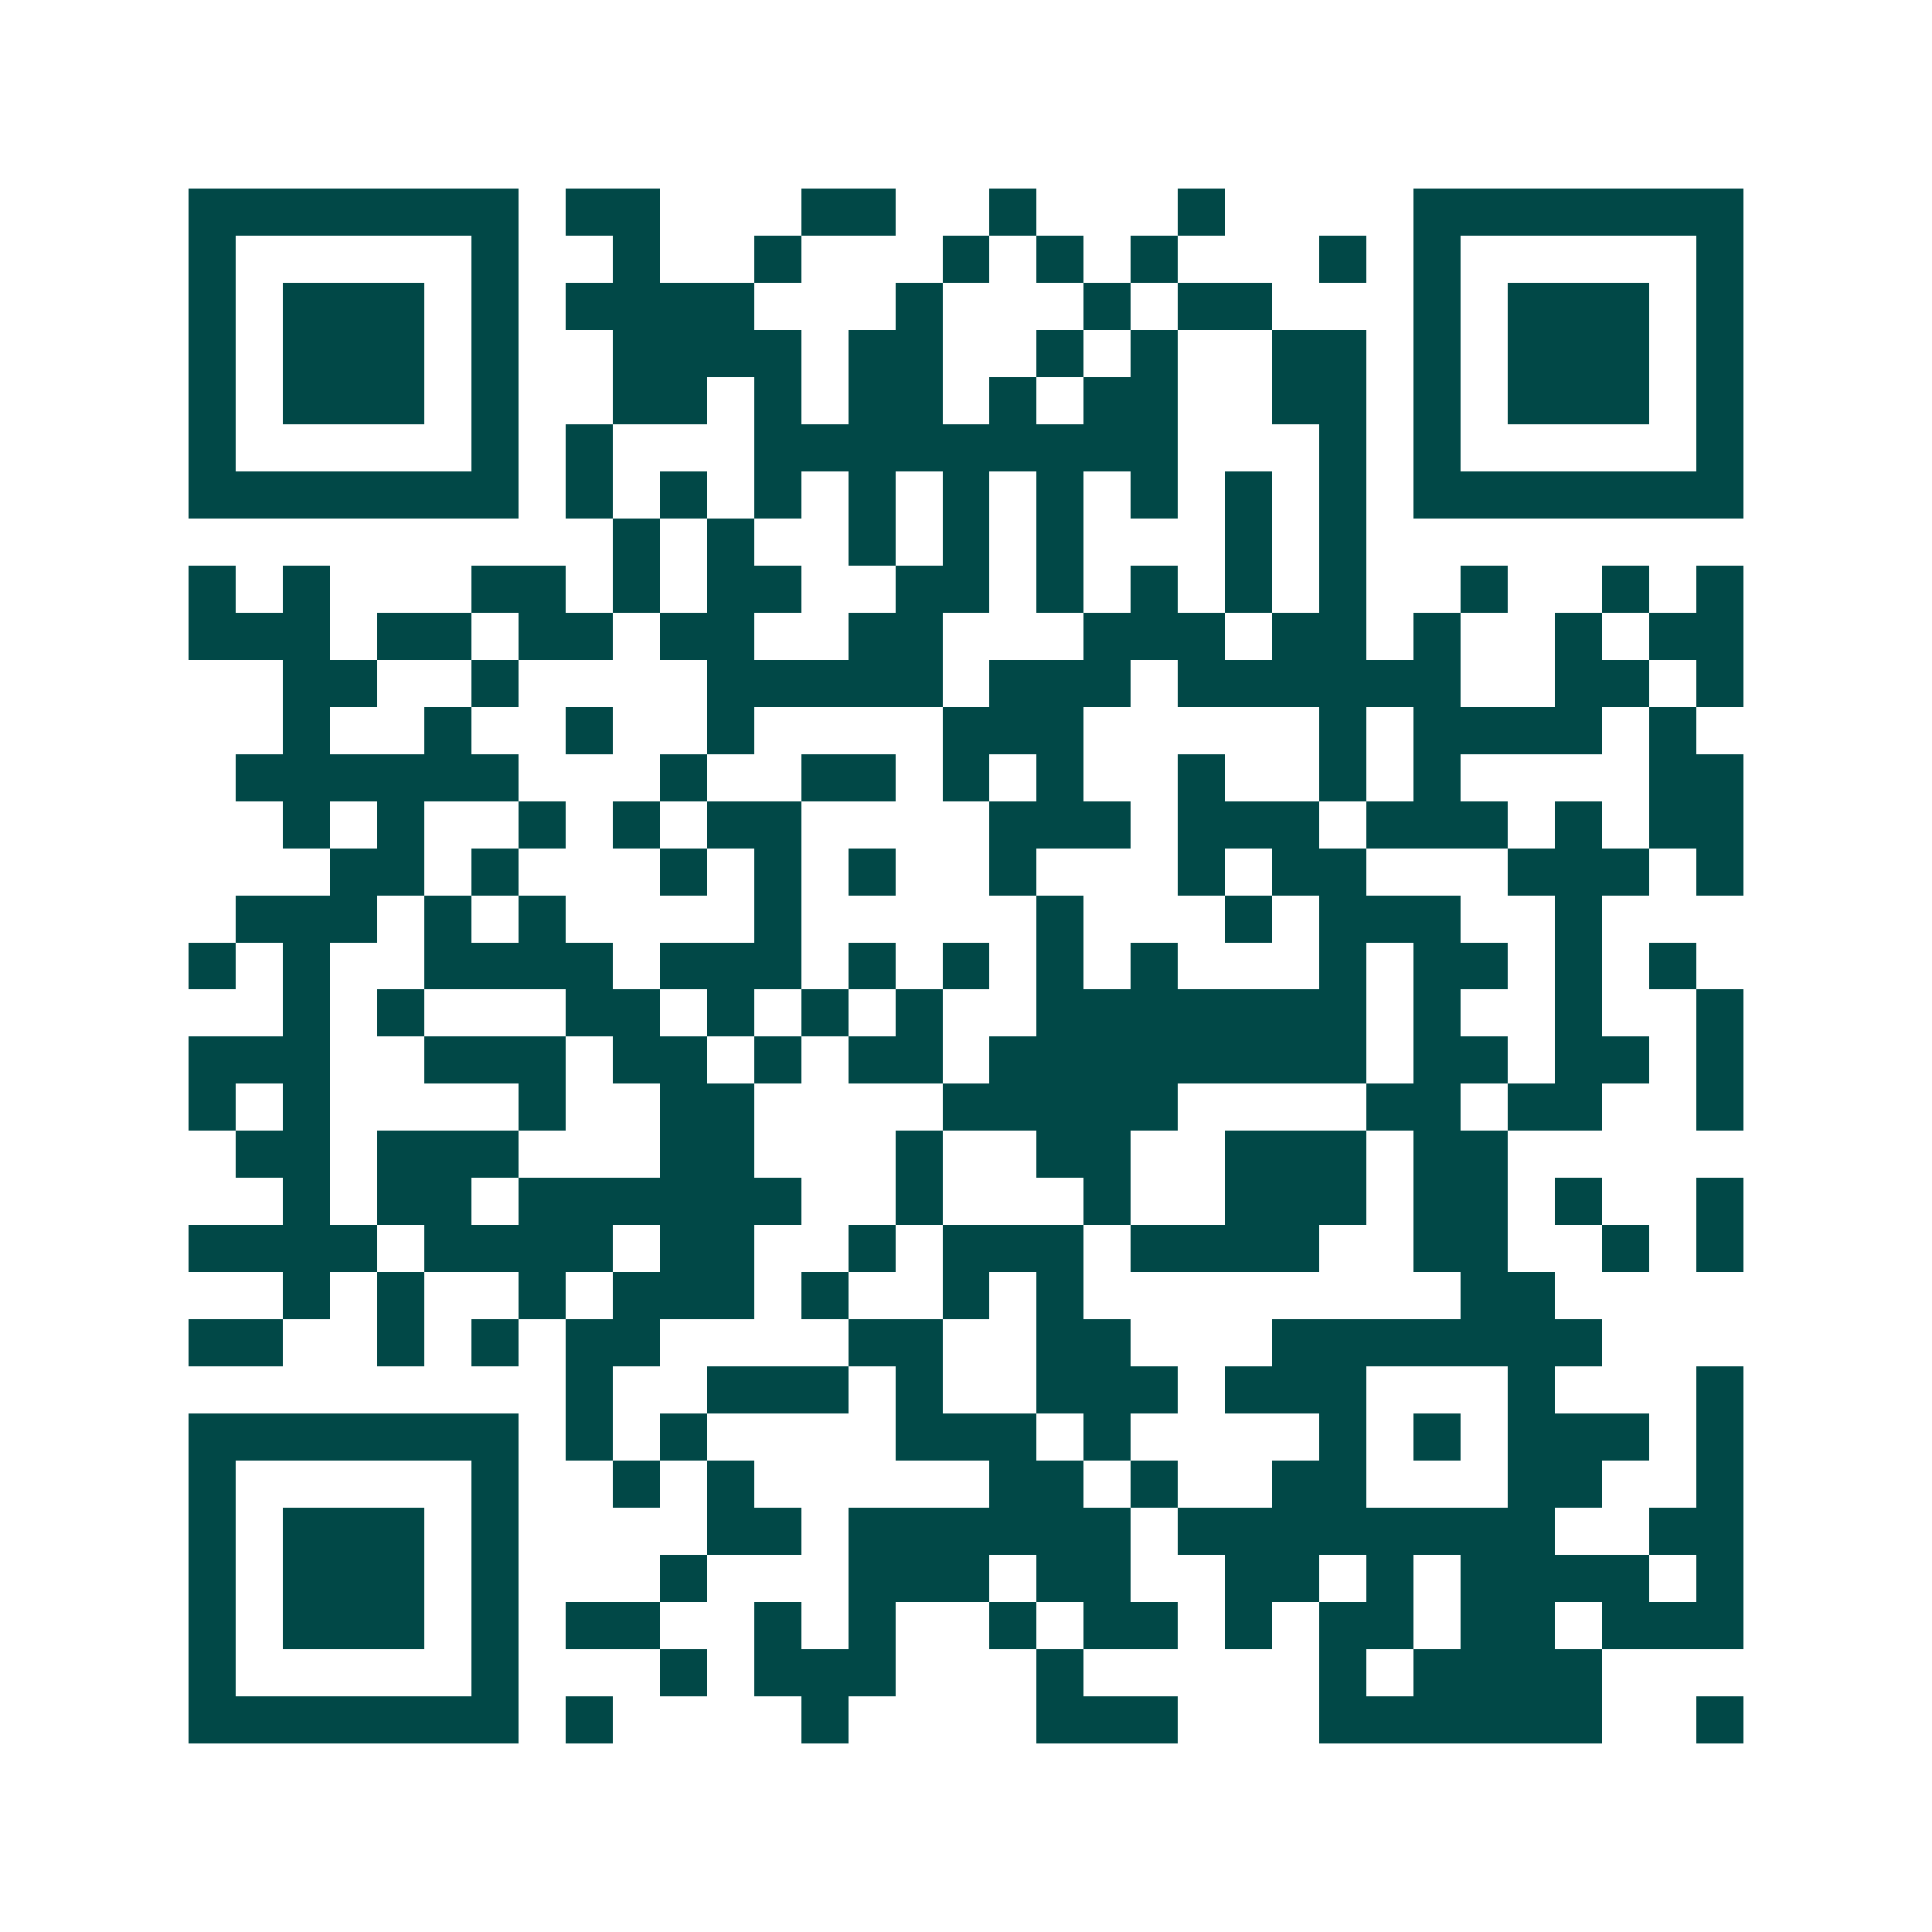 <svg xmlns="http://www.w3.org/2000/svg" width="200" height="200" viewBox="0 0 41 41" shape-rendering="crispEdges"><path fill="#ffffff" d="M0 0h41v41H0z"/><path stroke="#014847" d="M4 4.5h7m1 0h2m3 0h2m2 0h1m3 0h1m4 0h7M4 5.5h1m5 0h1m2 0h1m2 0h1m3 0h1m1 0h1m1 0h1m3 0h1m1 0h1m5 0h1M4 6.5h1m1 0h3m1 0h1m1 0h4m3 0h1m3 0h1m1 0h2m3 0h1m1 0h3m1 0h1M4 7.5h1m1 0h3m1 0h1m2 0h4m1 0h2m2 0h1m1 0h1m2 0h2m1 0h1m1 0h3m1 0h1M4 8.5h1m1 0h3m1 0h1m2 0h2m1 0h1m1 0h2m1 0h1m1 0h2m2 0h2m1 0h1m1 0h3m1 0h1M4 9.5h1m5 0h1m1 0h1m3 0h9m3 0h1m1 0h1m5 0h1M4 10.5h7m1 0h1m1 0h1m1 0h1m1 0h1m1 0h1m1 0h1m1 0h1m1 0h1m1 0h1m1 0h7M13 11.5h1m1 0h1m2 0h1m1 0h1m1 0h1m3 0h1m1 0h1M4 12.5h1m1 0h1m3 0h2m1 0h1m1 0h2m2 0h2m1 0h1m1 0h1m1 0h1m1 0h1m2 0h1m2 0h1m1 0h1M4 13.5h3m1 0h2m1 0h2m1 0h2m2 0h2m3 0h3m1 0h2m1 0h1m2 0h1m1 0h2M6 14.5h2m2 0h1m4 0h5m1 0h3m1 0h6m2 0h2m1 0h1M6 15.5h1m2 0h1m2 0h1m2 0h1m4 0h3m5 0h1m1 0h4m1 0h1M5 16.5h6m3 0h1m2 0h2m1 0h1m1 0h1m2 0h1m2 0h1m1 0h1m4 0h2M6 17.5h1m1 0h1m2 0h1m1 0h1m1 0h2m4 0h3m1 0h3m1 0h3m1 0h1m1 0h2M7 18.5h2m1 0h1m3 0h1m1 0h1m1 0h1m2 0h1m3 0h1m1 0h2m3 0h3m1 0h1M5 19.5h3m1 0h1m1 0h1m4 0h1m5 0h1m3 0h1m1 0h3m2 0h1M4 20.5h1m1 0h1m2 0h4m1 0h3m1 0h1m1 0h1m1 0h1m1 0h1m3 0h1m1 0h2m1 0h1m1 0h1M6 21.5h1m1 0h1m3 0h2m1 0h1m1 0h1m1 0h1m2 0h7m1 0h1m2 0h1m2 0h1M4 22.5h3m2 0h3m1 0h2m1 0h1m1 0h2m1 0h8m1 0h2m1 0h2m1 0h1M4 23.5h1m1 0h1m4 0h1m2 0h2m4 0h5m4 0h2m1 0h2m2 0h1M5 24.5h2m1 0h3m3 0h2m3 0h1m2 0h2m2 0h3m1 0h2M6 25.5h1m1 0h2m1 0h6m2 0h1m3 0h1m2 0h3m1 0h2m1 0h1m2 0h1M4 26.5h4m1 0h4m1 0h2m2 0h1m1 0h3m1 0h4m2 0h2m2 0h1m1 0h1M6 27.5h1m1 0h1m2 0h1m1 0h3m1 0h1m2 0h1m1 0h1m8 0h2M4 28.5h2m2 0h1m1 0h1m1 0h2m4 0h2m2 0h2m3 0h7M12 29.5h1m2 0h3m1 0h1m2 0h3m1 0h3m3 0h1m3 0h1M4 30.5h7m1 0h1m1 0h1m4 0h3m1 0h1m4 0h1m1 0h1m1 0h3m1 0h1M4 31.5h1m5 0h1m2 0h1m1 0h1m5 0h2m1 0h1m2 0h2m3 0h2m2 0h1M4 32.5h1m1 0h3m1 0h1m4 0h2m1 0h6m1 0h8m2 0h2M4 33.5h1m1 0h3m1 0h1m3 0h1m3 0h3m1 0h2m2 0h2m1 0h1m1 0h4m1 0h1M4 34.5h1m1 0h3m1 0h1m1 0h2m2 0h1m1 0h1m2 0h1m1 0h2m1 0h1m1 0h2m1 0h2m1 0h3M4 35.5h1m5 0h1m3 0h1m1 0h3m3 0h1m5 0h1m1 0h4M4 36.5h7m1 0h1m4 0h1m4 0h3m3 0h6m2 0h1"/></svg>
